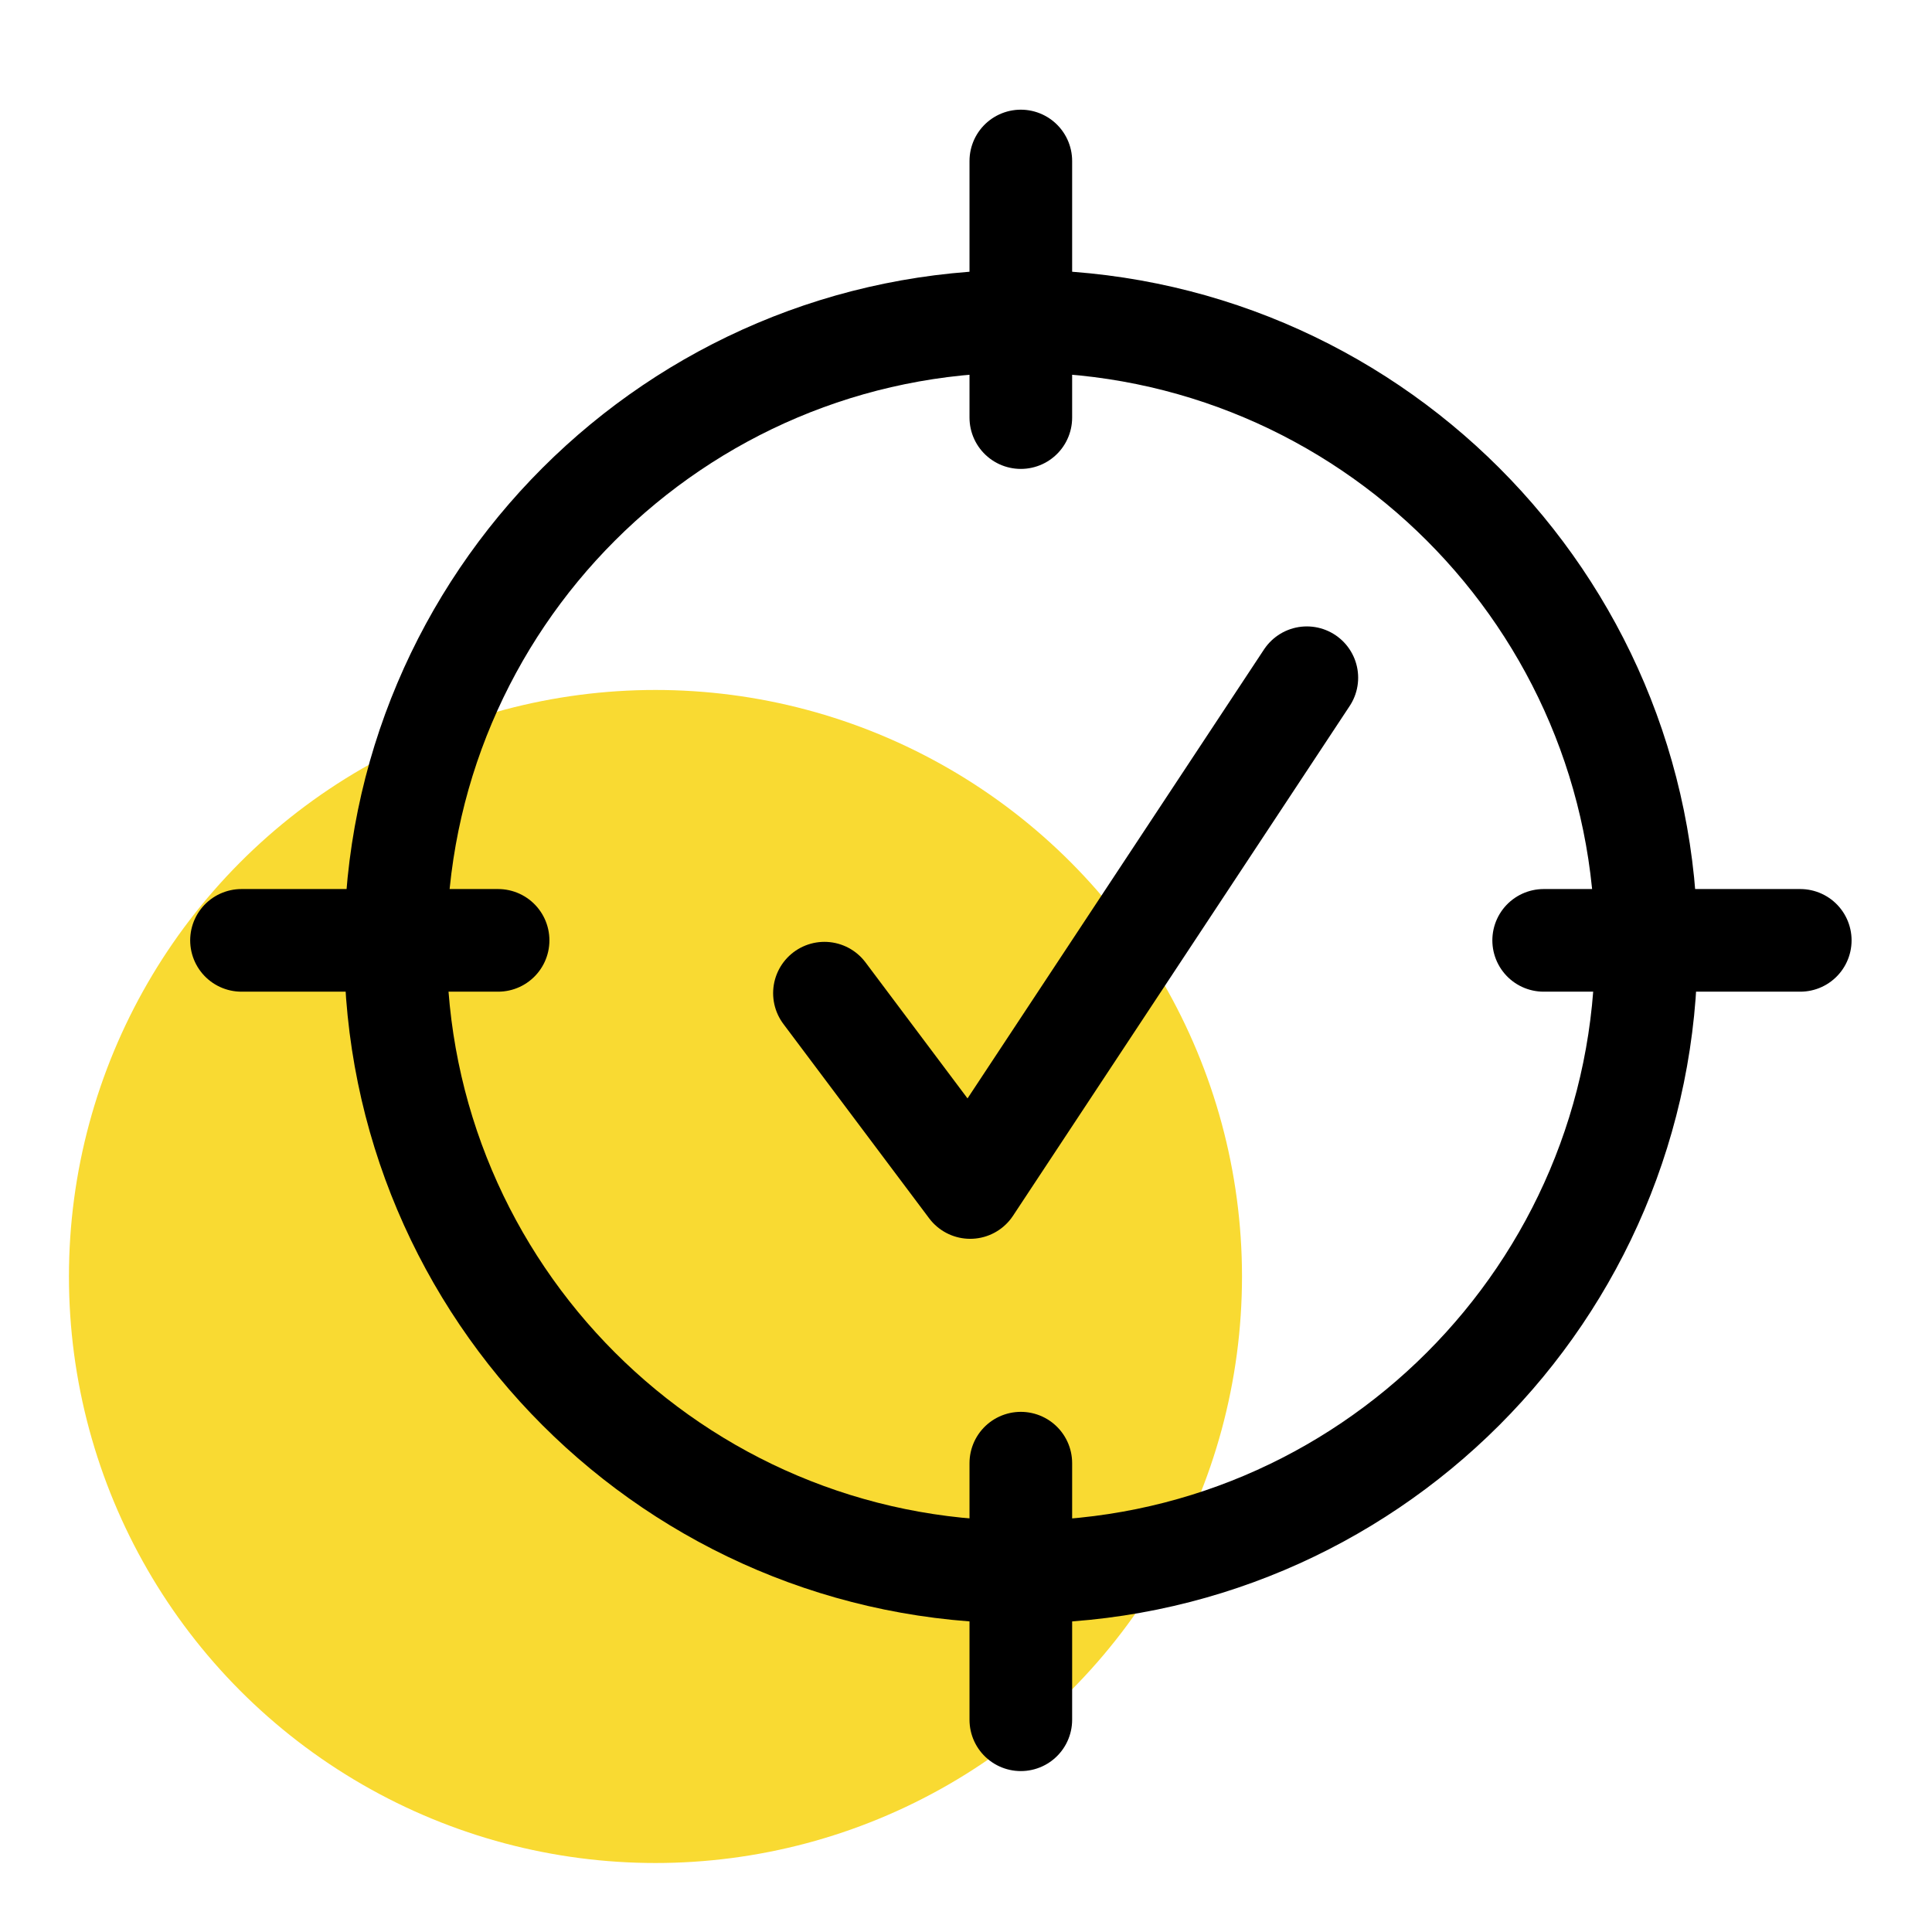 <svg xmlns="http://www.w3.org/2000/svg" width="48" height="48" viewBox="0 0 48 48" fill="none"><rect width="48" height="48" fill="white"></rect><circle cx="16.285" cy="31.714" r="14.572" fill="#F9DA32"></circle><path d="M32.468 16.838L24.104 29.503L20.483 24.675" stroke="black" stroke-width="2.55" stroke-linecap="round" stroke-linejoin="round"></path><path d="M25.363 39.056C33.944 39.056 40.901 32.099 40.901 23.517C40.901 14.935 33.944 7.979 25.363 7.979C16.782 7.979 9.825 14.935 9.825 23.517C9.825 32.099 16.782 39.056 25.363 39.056Z" stroke="black" stroke-width="2.55" stroke-linecap="round" stroke-linejoin="round"></path><path d="M25.362 10.375V4" stroke="black" stroke-width="2.55" stroke-linecap="round" stroke-linejoin="round"></path><path d="M25.362 42.727V36.352" stroke="black" stroke-width="2.55" stroke-linecap="round" stroke-linejoin="round"></path><path d="M38.352 23.363H44.727" stroke="black" stroke-width="2.55" stroke-linecap="round" stroke-linejoin="round"></path><path d="M6 23.363H12.375" stroke="black" stroke-width="2.55" stroke-linecap="round" stroke-linejoin="round"></path></svg>